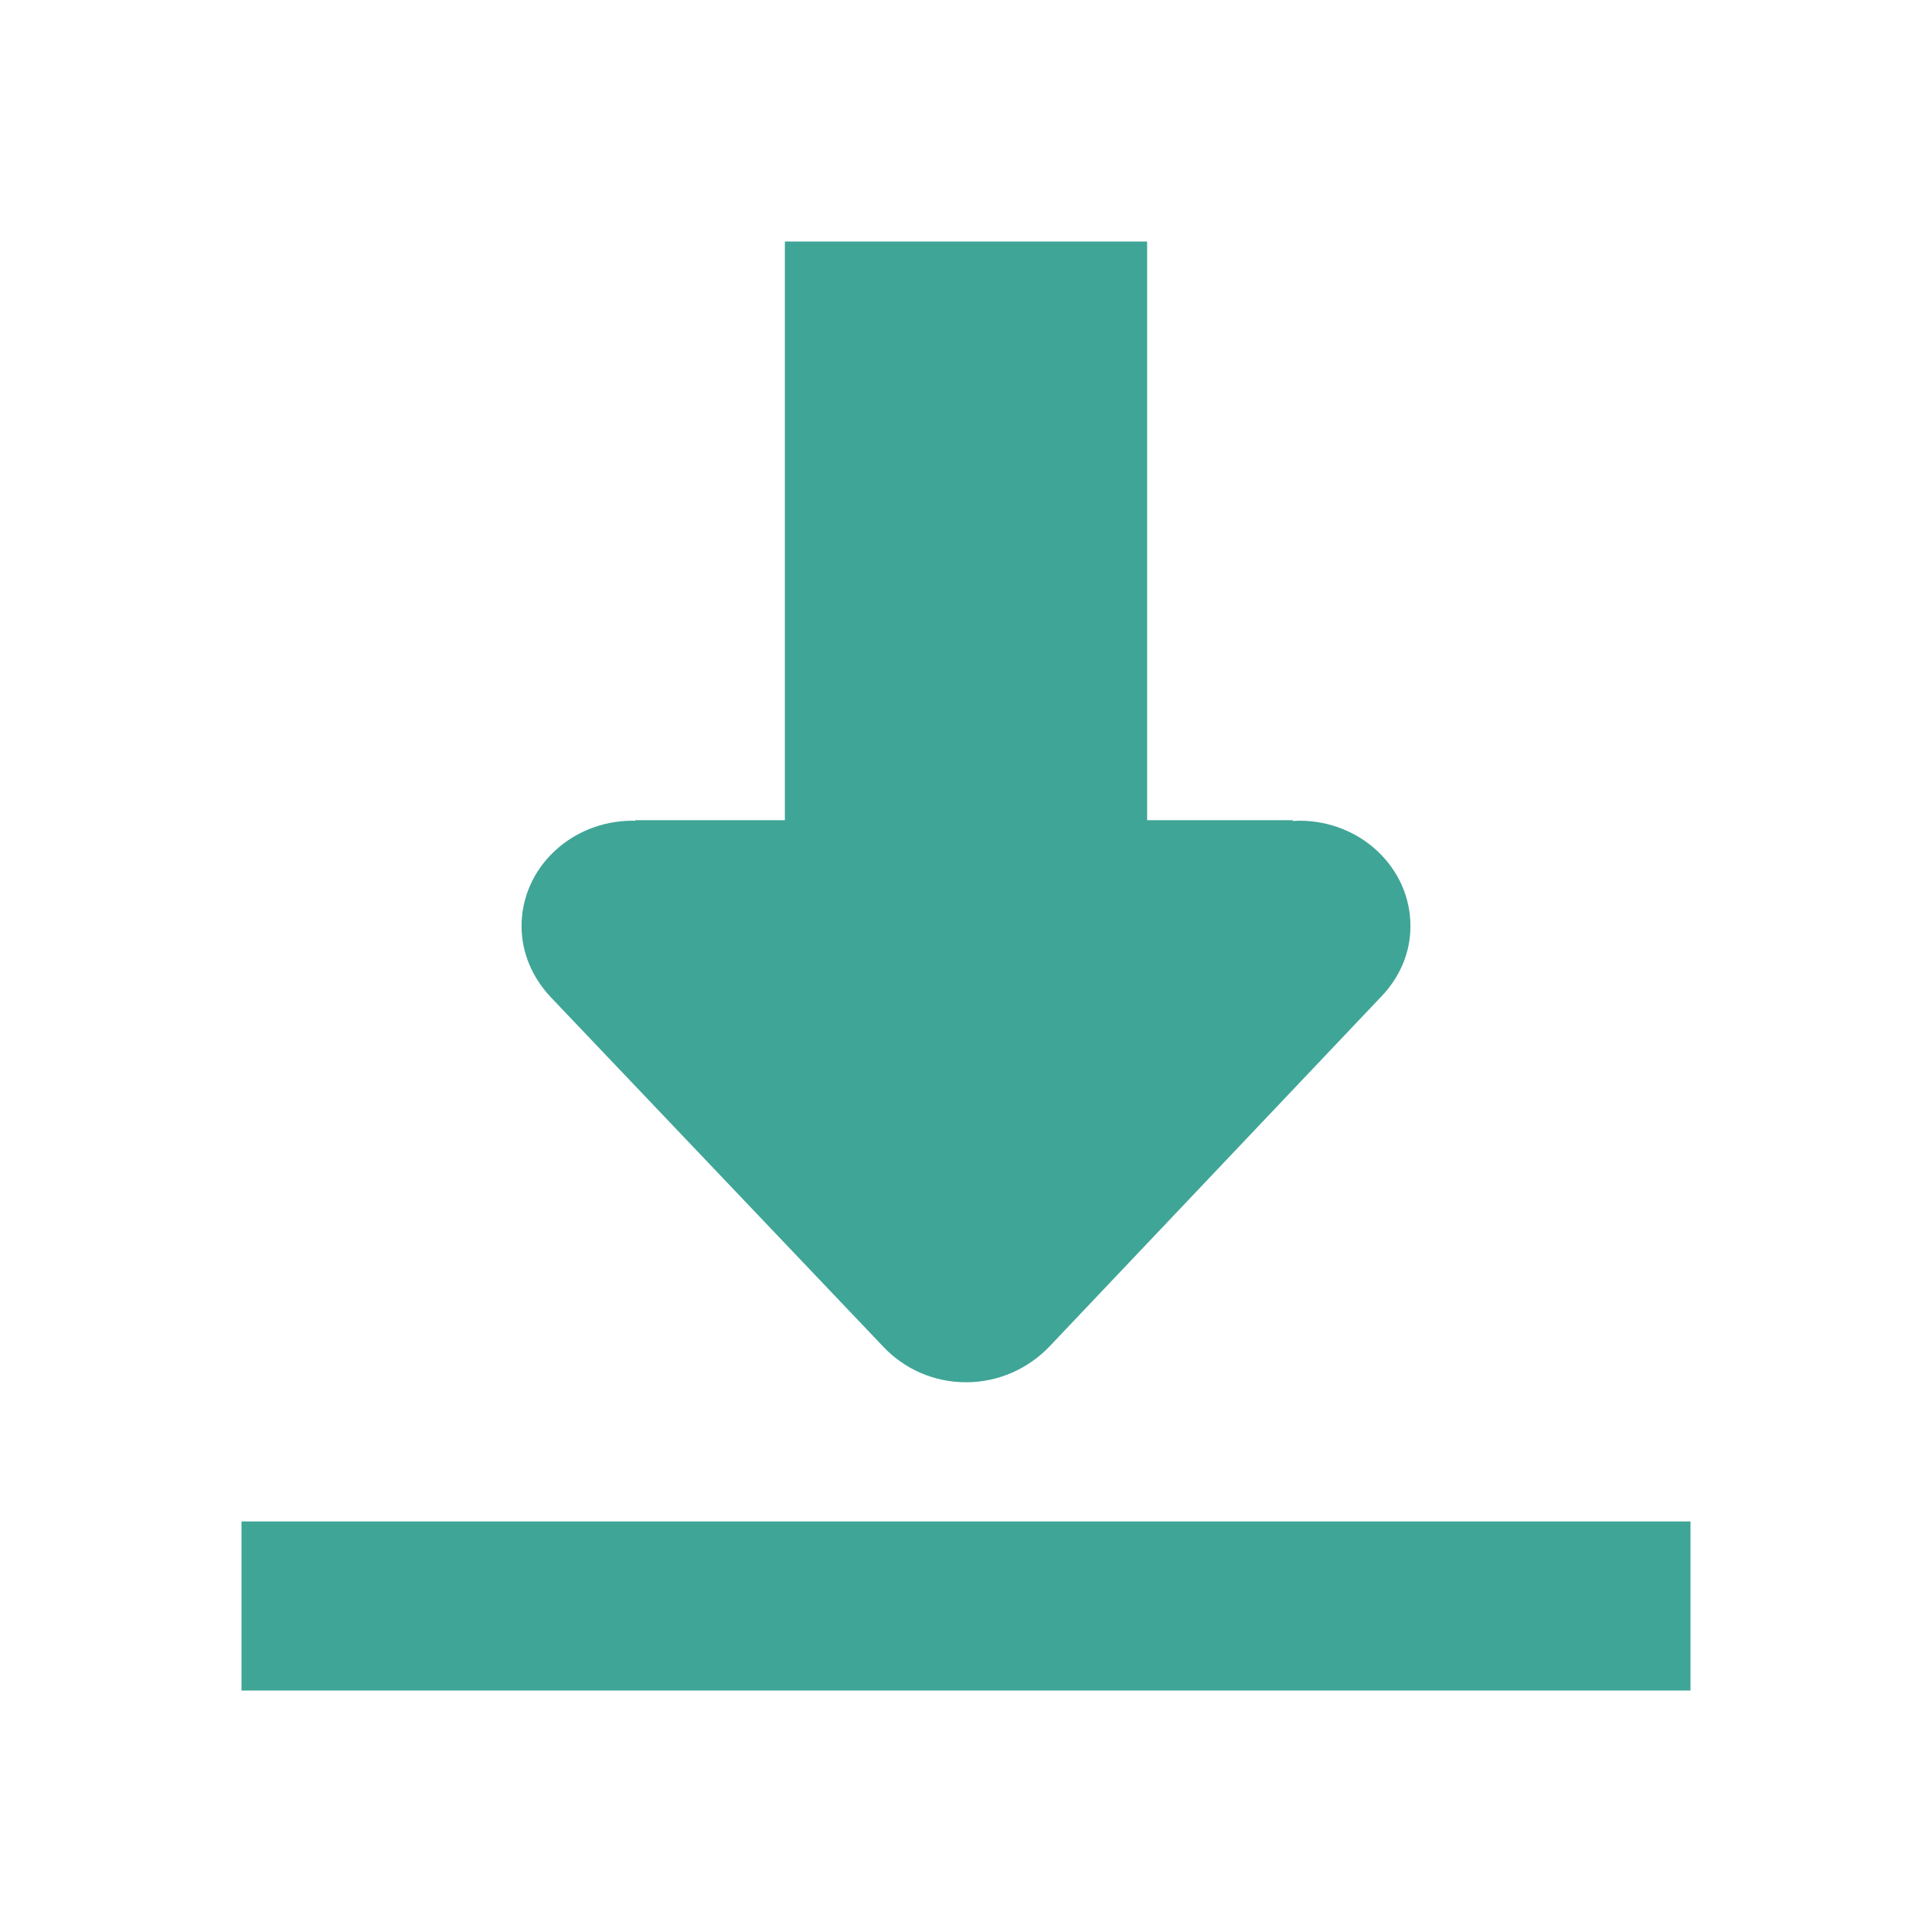 <svg xmlns="http://www.w3.org/2000/svg" xmlns:xlink="http://www.w3.org/1999/xlink" fill="none" version="1.1" width="24" height="24" viewBox="0 0 24 24"><defs><clipPath id="master_svg0_10_2631"><rect x="0" y="0" width="24" height="24" rx="0"/></clipPath></defs><g clip-path="url(#master_svg0_10_2631)"><g><path d="M3,18.9L21,18.9L21,21L3,21L3,18.9ZM17.163,12.375L13.026,16.738C12.77,17,12.407,17.171,12,17.171C11.593,17.171,11.23,17,10.978,16.735L6.833,12.378C6.616,12.143,6.479,11.84,6.479,11.503C6.479,10.781,7.097,10.195,7.859,10.195C7.87,10.195,7.88,10.197,7.89,10.197L7.89,10.189L10.619,10.189L10.619,6.983C10.619,6.26,11.238,5.675,12,5.675C12.762,5.675,13.38,6.26,13.38,6.983L13.38,10.189L16.059,10.189L16.059,10.199C16.086,10.198,16.113,10.195,16.141,10.195C16.903,10.195,17.521,10.781,17.521,11.503C17.522,11.84,17.384,12.143,17.163,12.375ZM9.75,3L14.25,3L14.25,10.613L9.75,10.613L9.75,3Z" fill="#3FA597" fill-opacity="1" style="mix-blend-mode:passthrough"/></g></g></svg>
